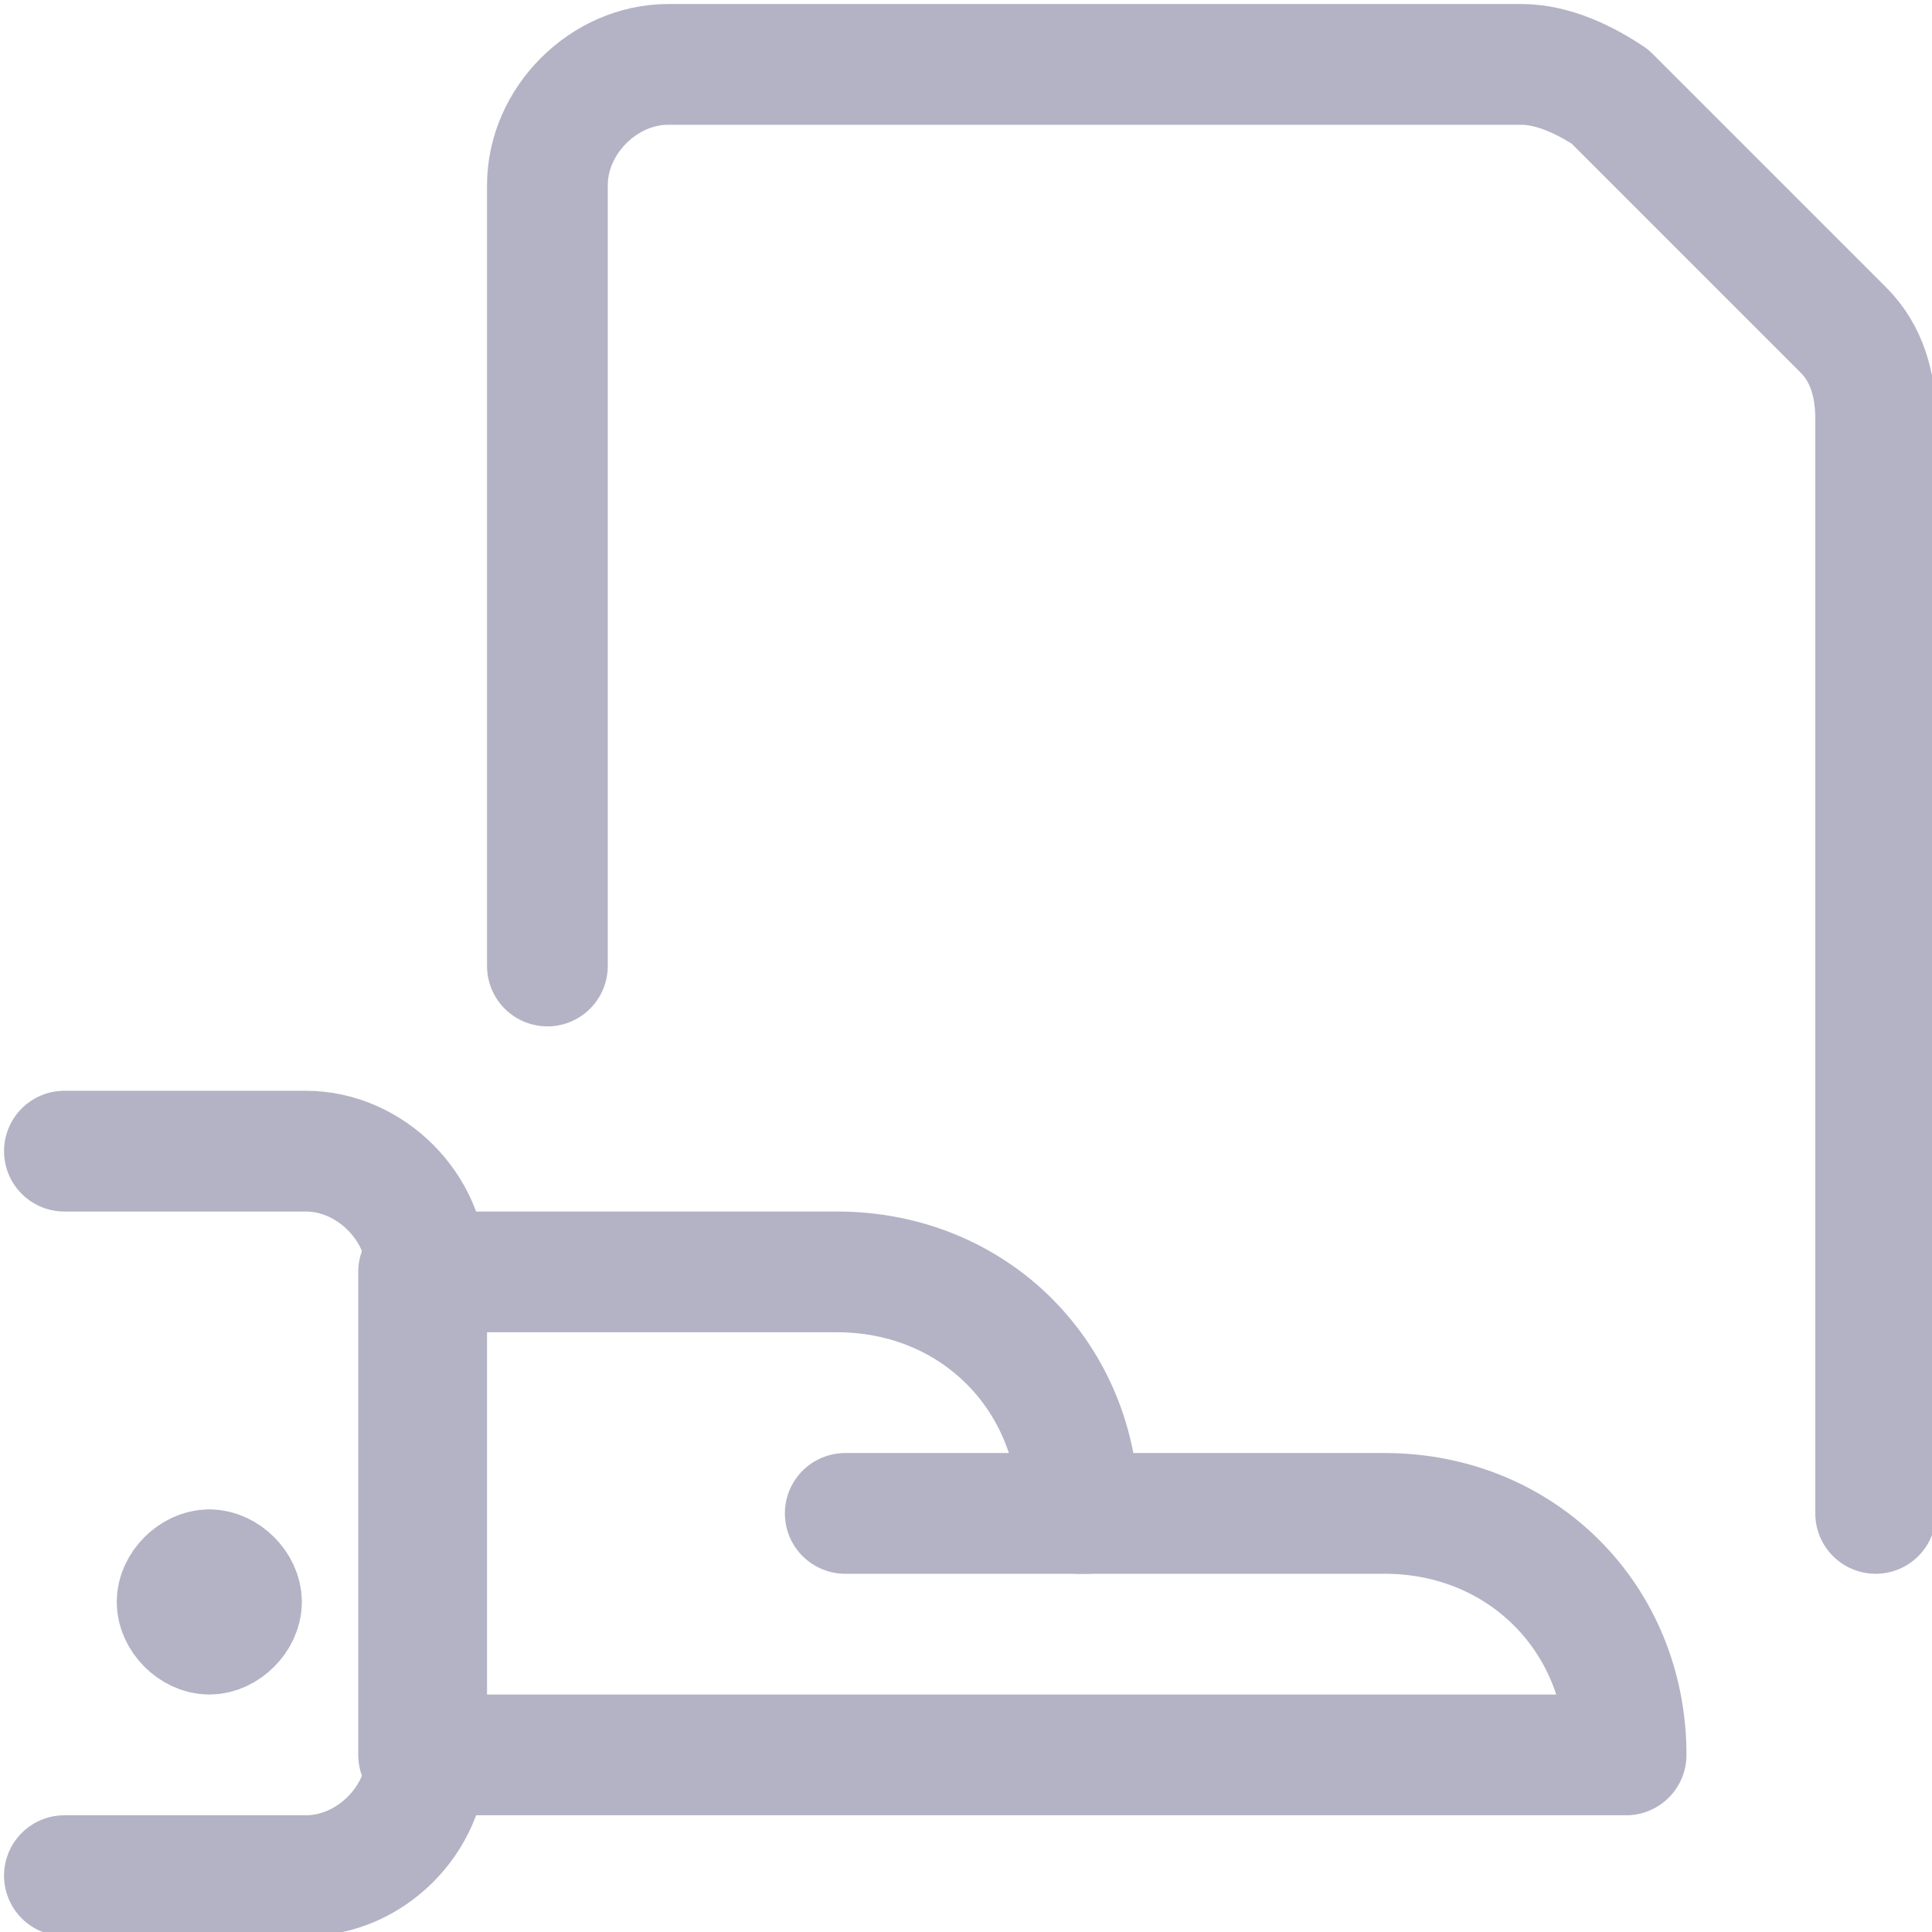 <?xml version="1.0" encoding="utf-8"?>
<!-- Generator: Adobe Illustrator 24.0.1, SVG Export Plug-In . SVG Version: 6.00 Build 0)  -->
<svg version="1.1" id="Warstwa_1" xmlns="http://www.w3.org/2000/svg" xmlns:xlink="http://www.w3.org/1999/xlink" x="0px" y="0px"
	 viewBox="0 0 24 24" style="enable-background:new 0 0 24 24;" xml:space="preserve">
<style type="text/css">
	.st0{fill:none;stroke:#B4B3C5;stroke-width:1.5;stroke-linecap:round;stroke-linejoin:round;}
</style>
<path class="st0" d="M6.8,12V2.3c0-0.8,0.7-1.5,1.5-1.5h10.6c0.4,0,0.8,0.2,1.1,0.4l2.9,2.9c0.3,0.3,0.4,0.7,0.4,1.1v13.6"/>
<path class="st0" d="M0.8,14.3h3c0.8,0,1.5,0.7,1.5,1.5v6c0,0.8-0.7,1.5-1.5,1.5h-3"/>
<path class="st0" d="M20.2,21.8c0-1.7-1.3-3-3-3h-3.8c0-1.7-1.3-3-3-3H5.2v6H20.2z"/>
<line class="st0" x1="10.5" y1="18.8" x2="13.5" y2="18.8"/>
<path class="st0" d="M2.6,19.5c0.2,0,0.4,0.2,0.4,0.4s-0.2,0.4-0.4,0.4s-0.4-0.2-0.4-0.4S2.4,19.5,2.6,19.5"/>
</svg>
